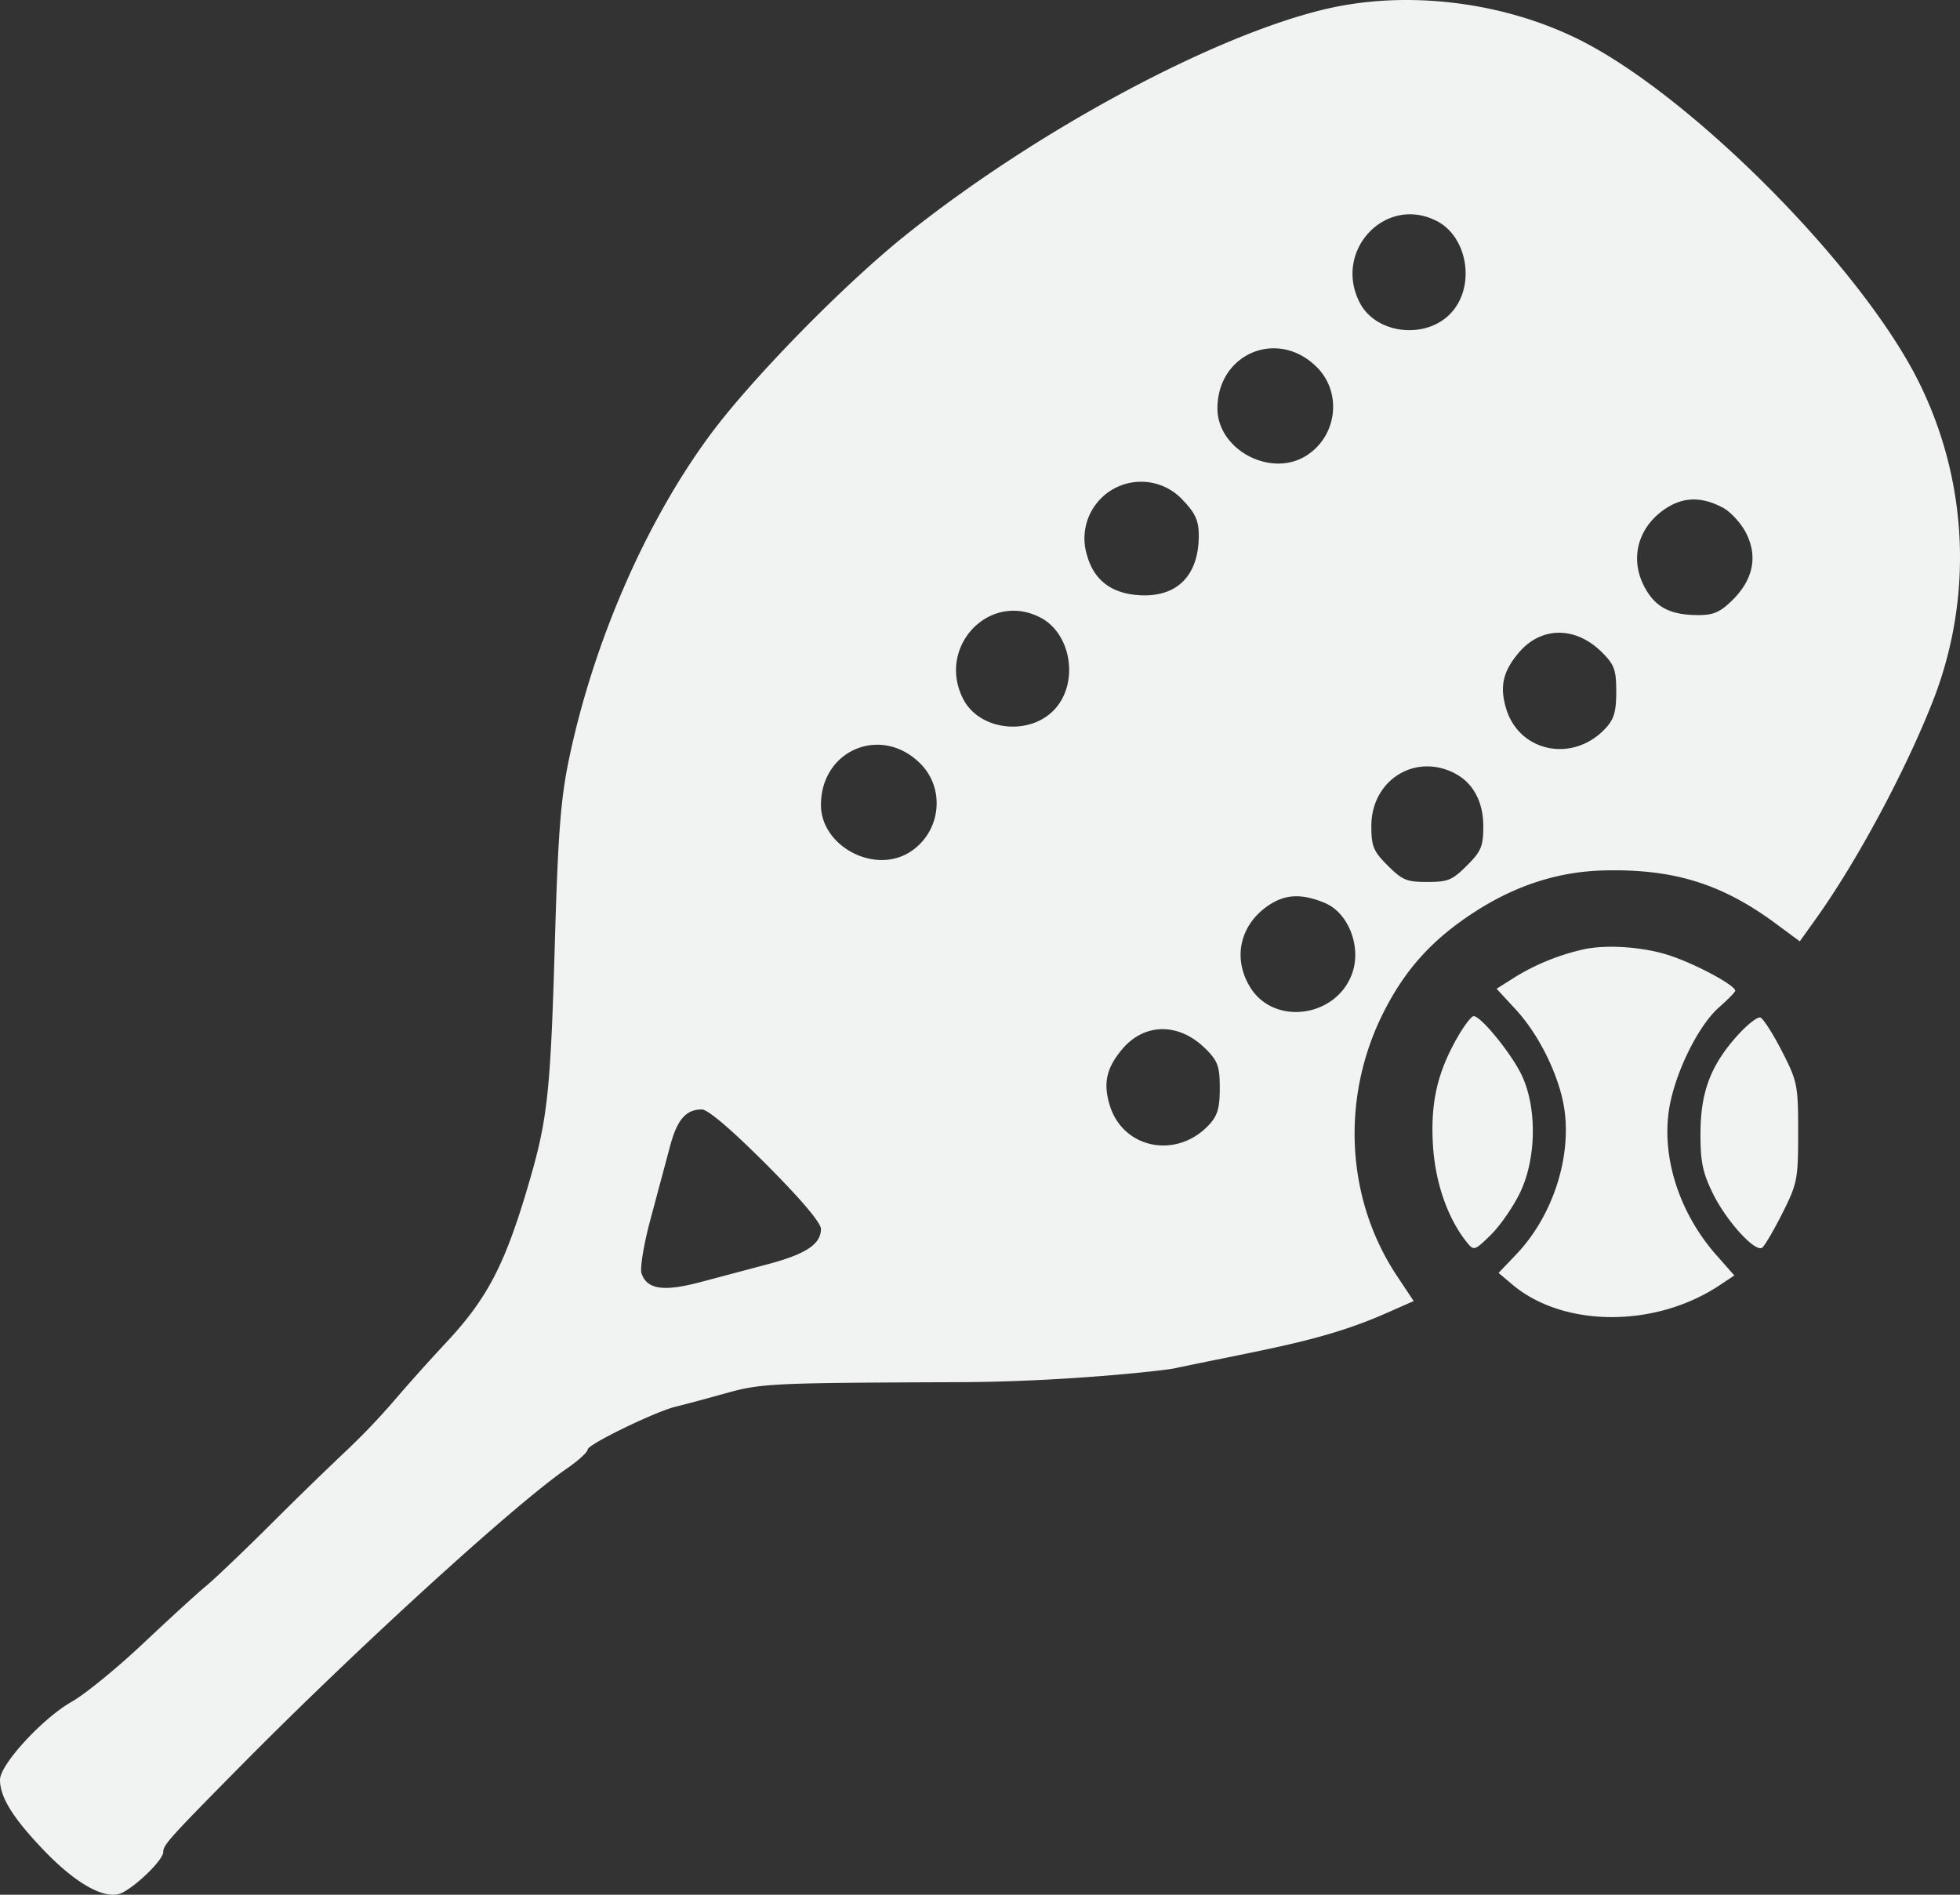 <svg width="420" height="406" viewBox="0 0 420 406" fill="none" xmlns="http://www.w3.org/2000/svg"><rect x="0" y="0" width="420" height="406" fill="#333333" stroke="none"/><path fill-rule="evenodd" clip-rule="evenodd" d="M284.2 1.91c-24.18 5.66-62.4 26.23-90.3 48.61-13.3 10.68-32.93 30.75-41.77 42.72-13.8 18.67-25.04 44.55-30.24 69.6-1.75 8.46-2.32 15.92-3 39.41-.9 31.32-1.55 37.45-5.35 50.55-5.22 18.01-8.98 25.31-17.98 34.93a421.94 421.94 0 0 0-11.1 12.39 146.37 146.37 0 0 1-9.97 10.47 843.6 843.6 0 0 0-16 15.56c-6.05 6.03-12.48 12.17-14.27 13.64-1.8 1.47-7.85 7-13.47 12.3-5.62 5.3-12.5 10.92-15.29 12.5C9.16 368.14 0 378.09 0 381.37c0 3.73 2.8 8.24 9.39 15.1 7.16 7.46 13.43 10.83 16.86 9.07 3.31-1.7 8.73-7.09 8.73-8.68 0-1.53 1.2-2.87 16.35-18.21 25.12-25.43 58.9-56.25 70.17-64 2.44-1.68 4.44-3.51 4.44-4.07 0-1.09 14.8-8.26 19-9.2 1.37-.32 6.09-1.58 10.49-2.81 7.65-2.15 9.78-2.25 49.97-2.4 23.1-.08 44.18-2.53 46.1-2.93 20.77-4.37 32.25-5.97 45.65-11.9l5.78-2.55-3.59-5.4c-10.9-16.41-12.06-37.99-3.03-56.14 4.66-9.36 10.44-15.81 19.42-21.67 9-5.88 18.26-8.86 28.2-9.07 14.78-.32 25.06 2.88 36.57 11.38l5.17 3.82 3.38-4.73c8.87-12.36 19.58-32.35 25.38-47.38a84.42 84.42 0 0 0-4.3-69.77c-13.25-24.7-48.33-59.62-71.6-71.27-16.38-8.2-36.94-10.71-54.33-6.65Zm23.69 45.45c6.6 3.42 8.3 13.83 3.18 19.56-5.28 5.91-16.15 4.78-19.69-2.05-5.77-11.16 5.55-23.17 16.5-17.5Zm-25.72 31.3c5.54 5.54 4.34 14.97-2.42 19.08-7.61 4.63-18.86-1.45-18.87-10.2-.01-11.81 12.94-17.22 21.29-8.87Zm-28.54 28.68c2.54 2.68 3.25 4.3 3.25 7.39 0 8.81-4.86 13.5-13.28 12.77-5.66-.49-9.25-3.36-10.68-8.56a12.14 12.14 0 0 1 20.71-11.6Zm115.62 1.48c1.6.87 3.8 3.25 4.86 5.3 2.59 4.99 1.63 9.96-2.76 14.36-2.67 2.66-4.12 3.32-7.36 3.32-5.73 0-8.86-1.47-11.15-5.23-3.8-6.23-2.17-13.38 3.98-17.53 3.88-2.61 7.85-2.68 12.43-.22Zm-146.32 23.5c6.6 3.4 8.3 13.82 3.18 19.55-5.29 5.91-16.16 4.78-19.69-2.05-5.77-11.16 5.55-23.17 16.5-17.5Zm120.38 7.49c2.62 2.61 3.03 3.74 3.03 8.41 0 4.3-.48 5.91-2.35 7.9-6.95 7.4-18.44 5.07-21.25-4.3-1.41-4.72-.69-7.93 2.69-11.94 4.8-5.7 12.22-5.74 17.88-.07Zm-146.1 23.8c5.54 5.54 4.34 14.97-2.42 19.08-7.61 4.63-18.86-1.45-18.87-10.2-.01-11.81 12.94-17.22 21.29-8.88Zm114.7 2.2c3.8 2.03 5.94 6.08 5.94 11.2 0 4.3-.45 5.4-3.4 8.35-3.26 3.26-4.12 3.62-8.6 3.62-4.47 0-5.33-.36-8.59-3.62-2.95-2.95-3.4-4.05-3.4-8.36 0-9.9 9.49-15.78 18.05-11.2Zm-27.97 27.7c4.93 2.05 7.76 9.17 5.9 14.8-3.19 9.67-16.81 11.66-21.96 3.21-3.8-6.22-2.18-13.39 3.97-17.53 3.6-2.42 7.12-2.56 12.1-.49Zm55.4 9.92a48.33 48.33 0 0 0-14.4 5.76l-4.24 2.68 4.14 4.48c5.2 5.65 9.57 14.79 10.46 21.9 1.3 10.43-2.8 22.53-10.3 30.44l-3.88 4.07 2.98 2.51c10.96 9.22 30.65 9.28 44.38.13l3.16-2.1-3.9-4.42c-8.05-9.14-11.88-21.4-9.96-31.9 1.4-7.61 6.26-17.33 10.57-21.12 1.91-1.68 3.48-3.28 3.48-3.57 0-1.15-8.22-5.6-13.89-7.5-5.57-1.88-13.61-2.47-18.6-1.36Zm-26.86 18.56c-4.4 7.6-5.92 13.99-5.44 23.01.43 8.18 3.12 16 7.26 21.16 1.52 1.9 1.65 1.86 5.1-1.49 1.94-1.88 4.75-5.9 6.24-8.94 3.55-7.21 3.78-18.06.55-25.11-2.1-4.6-8.8-12.88-10.41-12.88-.46 0-1.95 1.92-3.3 4.25Zm59.88-.16c-5.74 6.36-7.93 12.09-7.97 20.9-.03 6.17.45 8.49 2.66 13.01 2.85 5.83 8.97 12.59 10.53 11.63.51-.32 2.46-3.63 4.34-7.36 3.23-6.44 3.4-7.32 3.4-17.38 0-10.14-.15-10.89-3.5-17.42-1.92-3.75-4-6.98-4.6-7.18-.6-.2-2.8 1.52-4.86 3.8Zm-114 2.92c2.61 2.62 3.02 3.75 3.02 8.43 0 4.28-.48 5.9-2.35 7.89-6.95 7.4-18.44 5.07-21.25-4.3-1.41-4.72-.69-7.93 2.69-11.95 4.8-5.7 12.22-5.73 17.89-.06Zm-94.17 24.74c7.44 7.46 11.73 12.52 11.73 13.84 0 3.23-3.19 5.37-11.16 7.5l-14.6 3.88c-8.01 2.13-11.59 1.59-12.7-1.91-.35-1.12.54-6.43 2-11.8l4.09-15.27c1.53-5.8 3.41-8 6.84-8 1.31 0 6.35 4.3 13.8 11.76Z" fill="#F1F2F2"/></svg>